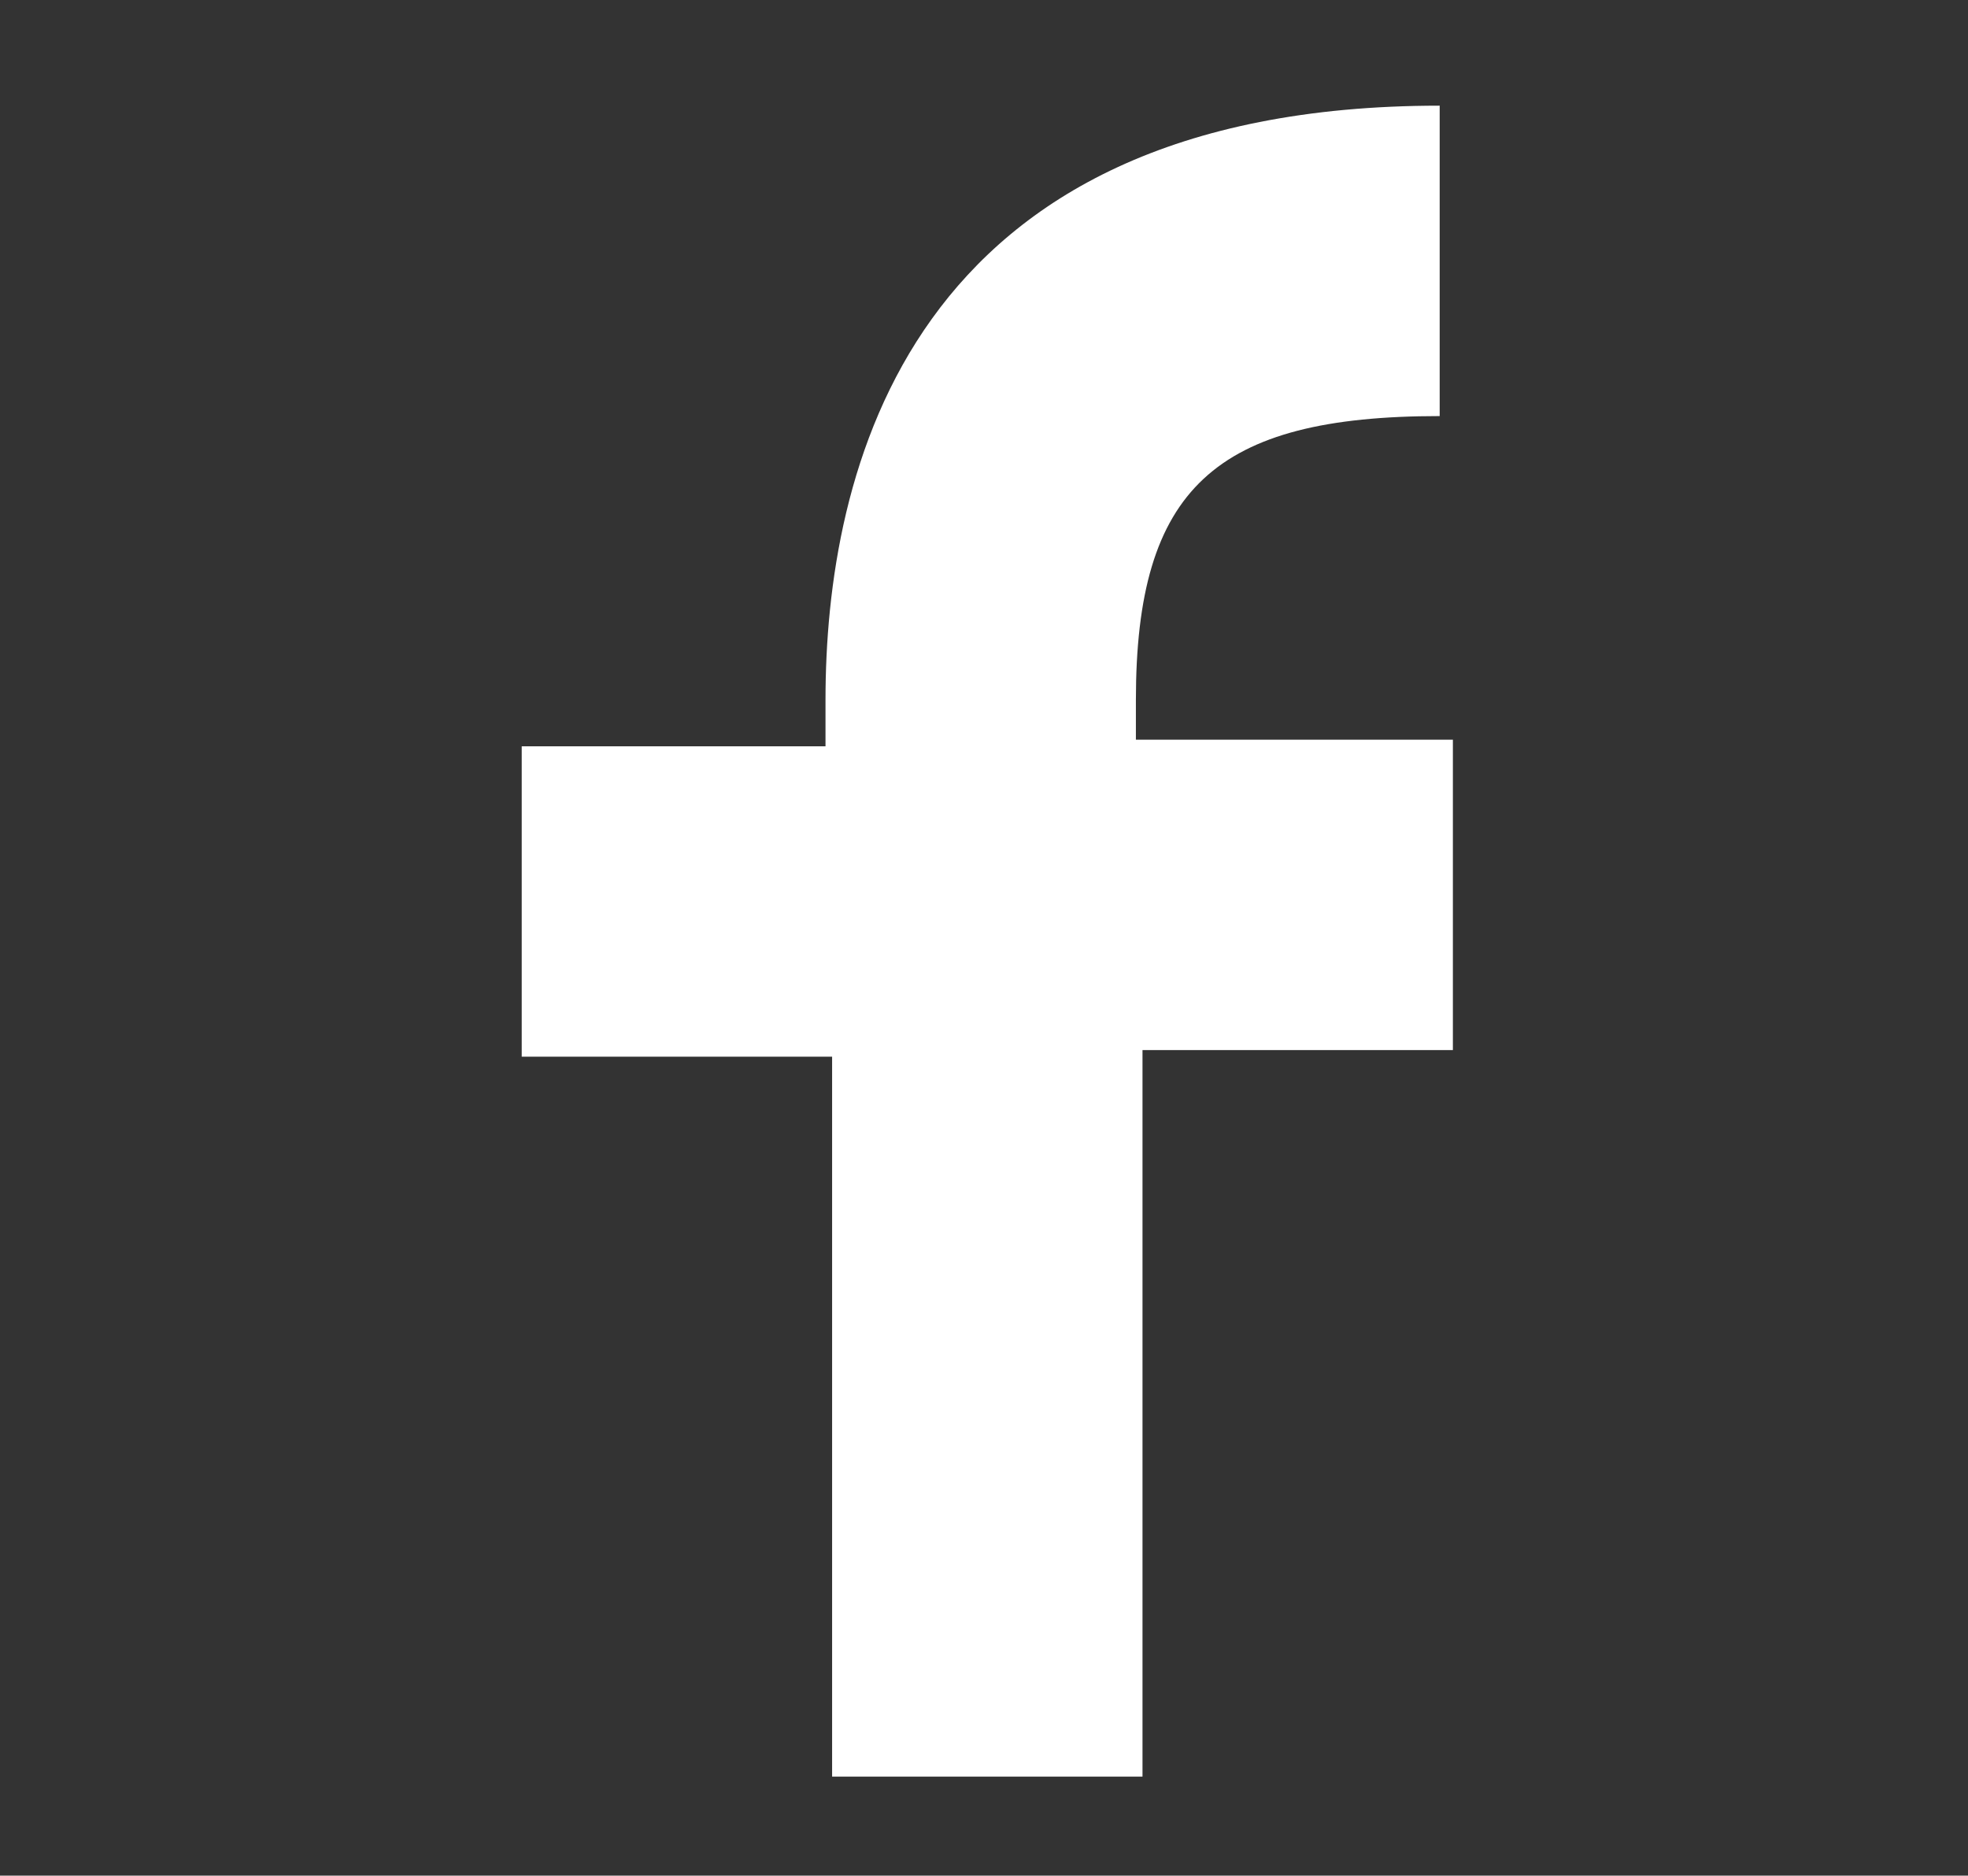 <?xml version="1.0" encoding="utf-8"?>
<!-- Generator: Adobe Illustrator 21.1.0, SVG Export Plug-In . SVG Version: 6.00 Build 0)  -->
<svg version="1.1" xmlns="http://www.w3.org/2000/svg" xmlns:xlink="http://www.w3.org/1999/xlink" x="0px" y="0px"
	 viewBox="0 0 29.8 28.4" style="enable-background:new 0 0 29.8 28.4;" xml:space="preserve">
<rect x="0" y="0" width="29.8" height="28.4" fill="#333333" stroke="none"/>
<style type="text/css">
	.st0{fill:#FFFFFF;}
</style>
<path class="st0" d="M17.2,11.3v-0.7c0-3.2,1.2-4.3,4.6-4.3V1.6c-8.1,0-9.3,5.6-9.3,9v0.7H7.9v4.7h4.7v10.9h4.7V15.9h4.7v-4.7H17.2z
	"/>
</svg>
